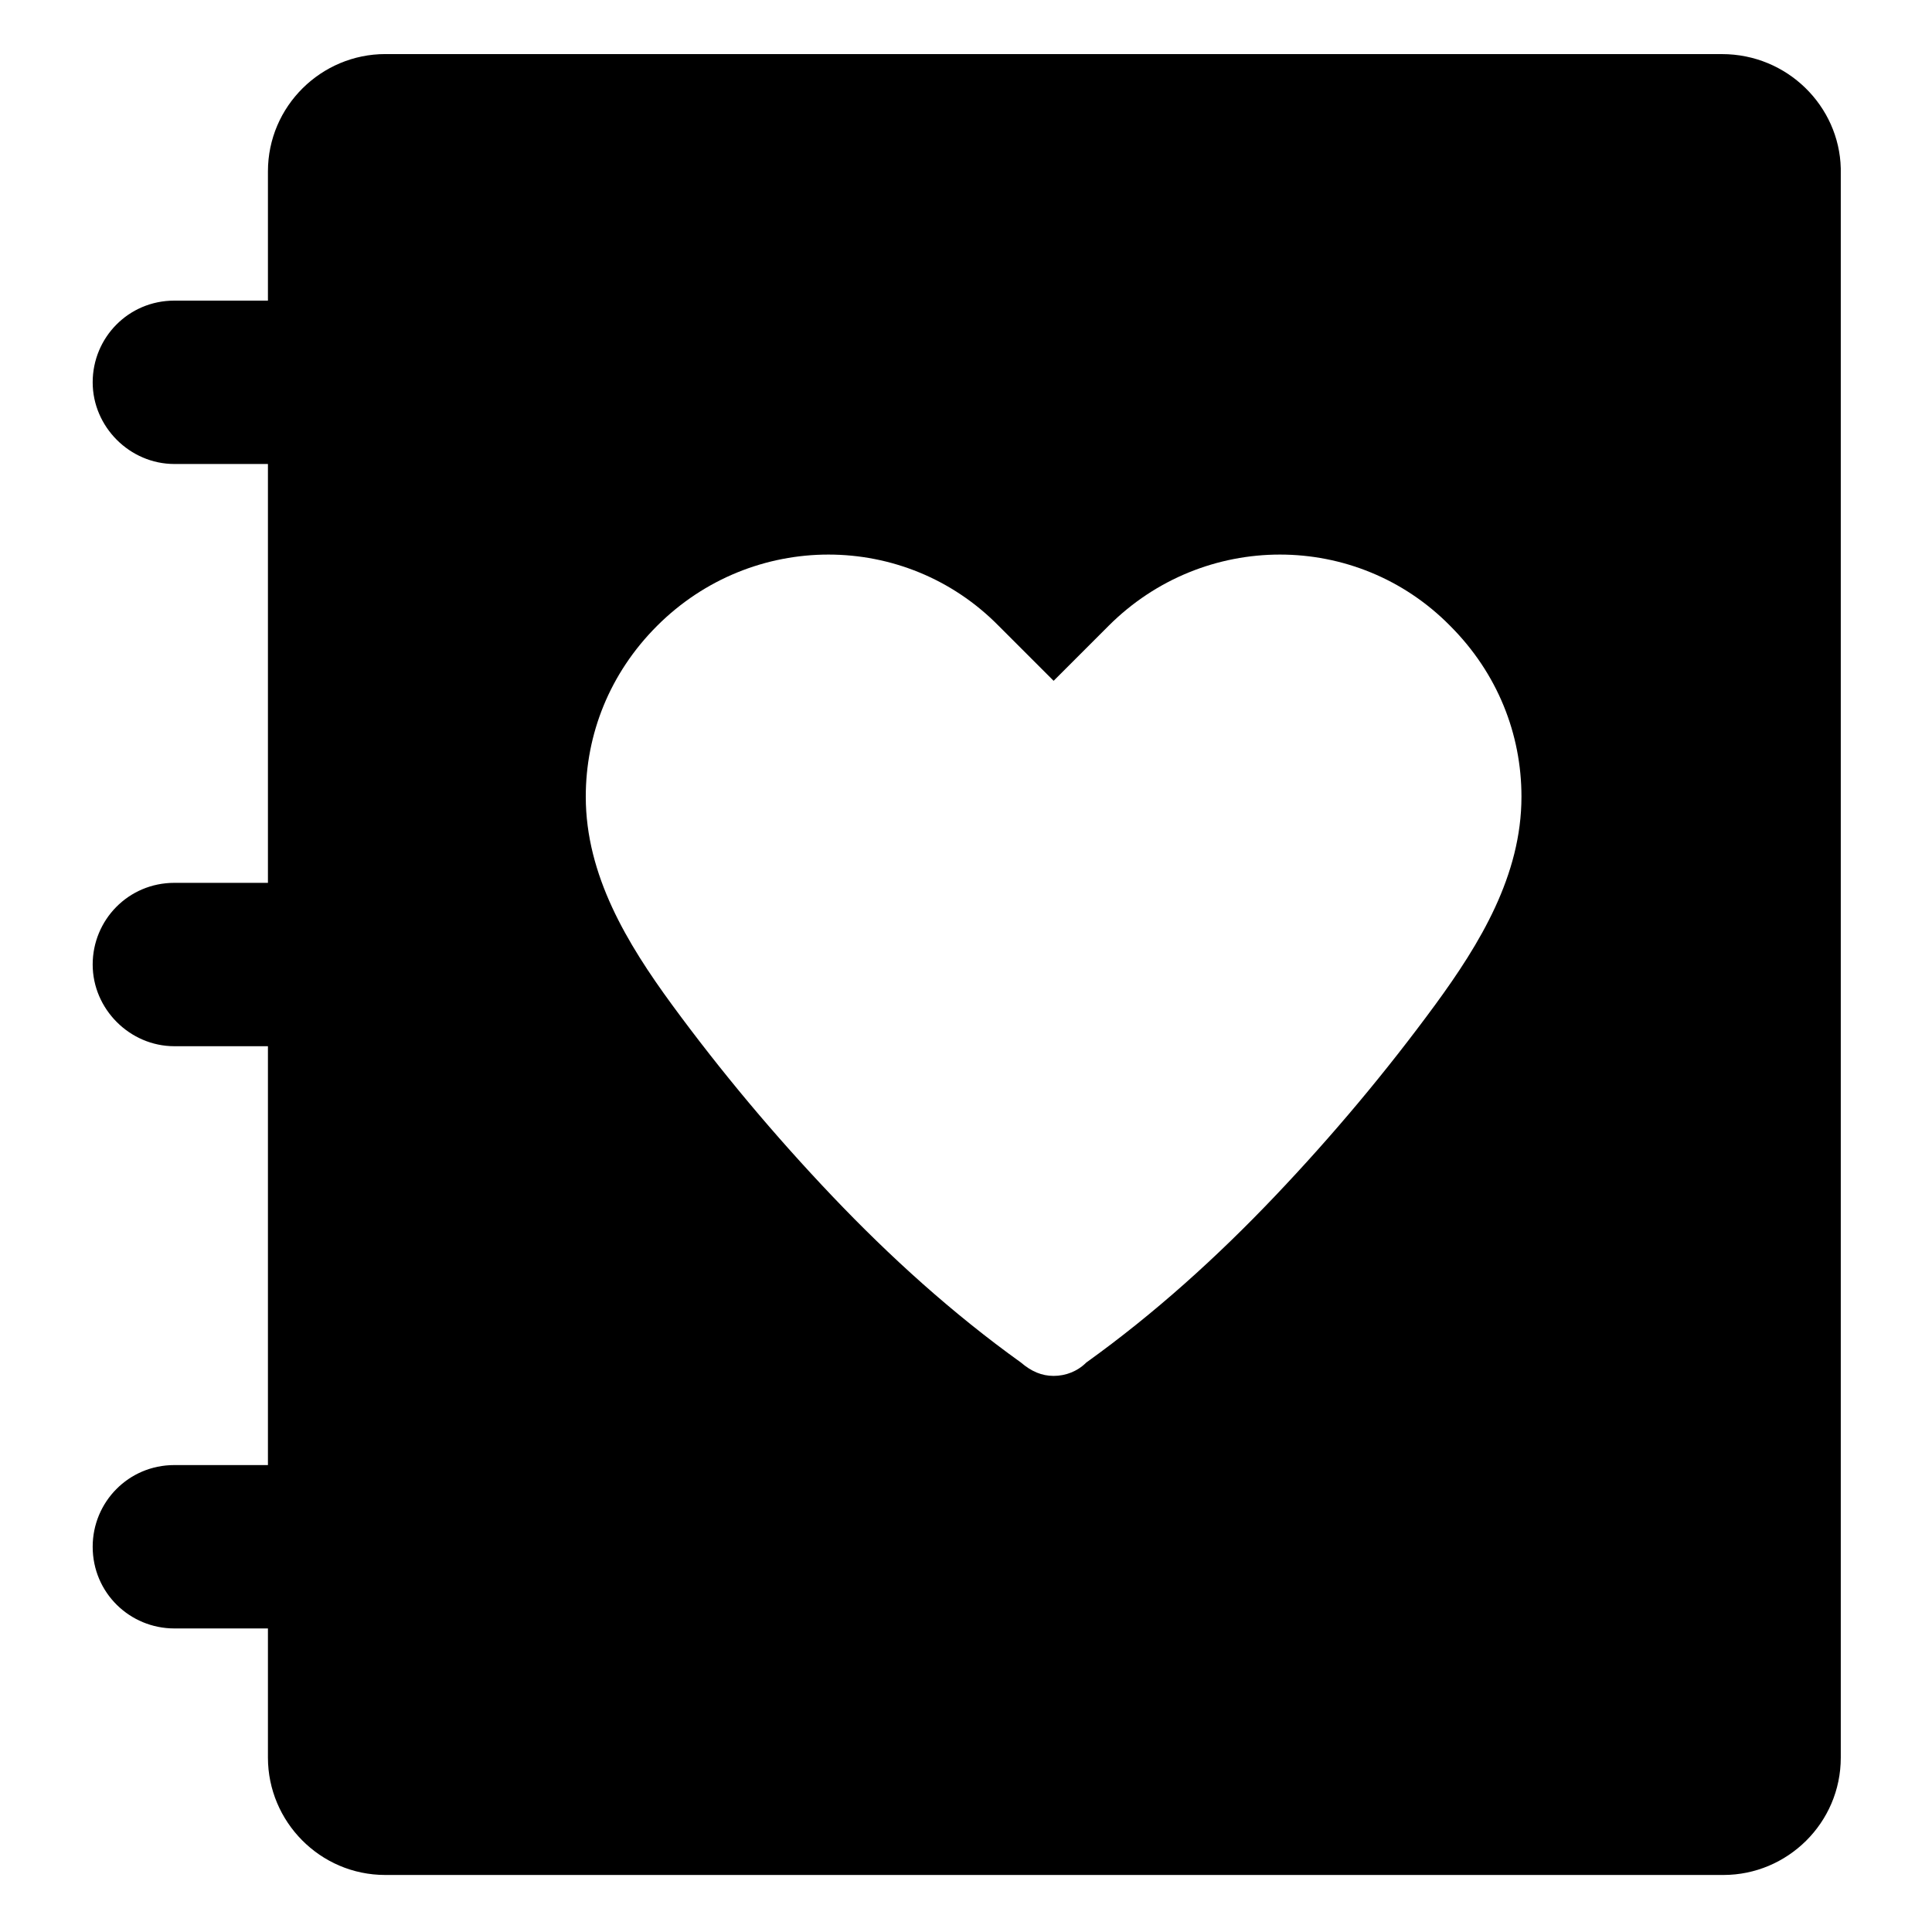 <?xml version="1.0" encoding="UTF-8"?>
<!-- Uploaded to: SVG Repo, www.svgrepo.com, Generator: SVG Repo Mixer Tools -->
<svg fill="#000000" width="800px" height="800px" version="1.1" viewBox="144 144 512 512" xmlns="http://www.w3.org/2000/svg">
 <path d="m600.34 158.33h-354.24c-16.926 0-31.094 13.777-31.094 31.094v34.242h-24.797c-12.203 0-21.648 9.84-21.648 21.648s9.84 21.648 21.648 21.648h24.797v111h-24.797c-12.203 0-21.648 9.84-21.648 21.648 0 11.809 9.84 21.648 21.648 21.648h24.797v111h-24.797c-12.203 0-21.648 9.84-21.648 21.648 0 12.203 9.84 21.648 21.648 21.648l24.797-0.004v34.242c0 16.926 13.777 31.094 31.094 31.094h354.63c16.926 0 31.094-13.777 31.094-31.094v-421.15c-0.391-16.531-14.168-30.305-31.488-30.305zm-75.965 251.9c-12.988 17.711-27.16 34.637-42.508 50.773-15.352 16.137-31.883 31.094-49.988 44.082-2.363 2.363-5.512 3.543-8.66 3.543s-5.902-1.18-8.66-3.543c-18.105-12.988-34.637-27.945-49.988-44.082-15.352-16.137-29.52-33.062-42.508-50.773-11.809-16.137-22.828-34.242-22.828-55.105 0-16.531 6.297-32.668 18.895-45.266 25.191-25.191 65.73-25.191 90.527 0l14.562 14.562 14.562-14.562c25.191-25.191 65.73-25.191 90.527 0 12.594 12.594 18.895 28.734 18.895 45.266 0.004 20.863-11.02 38.969-22.828 55.105z"/>
</svg>